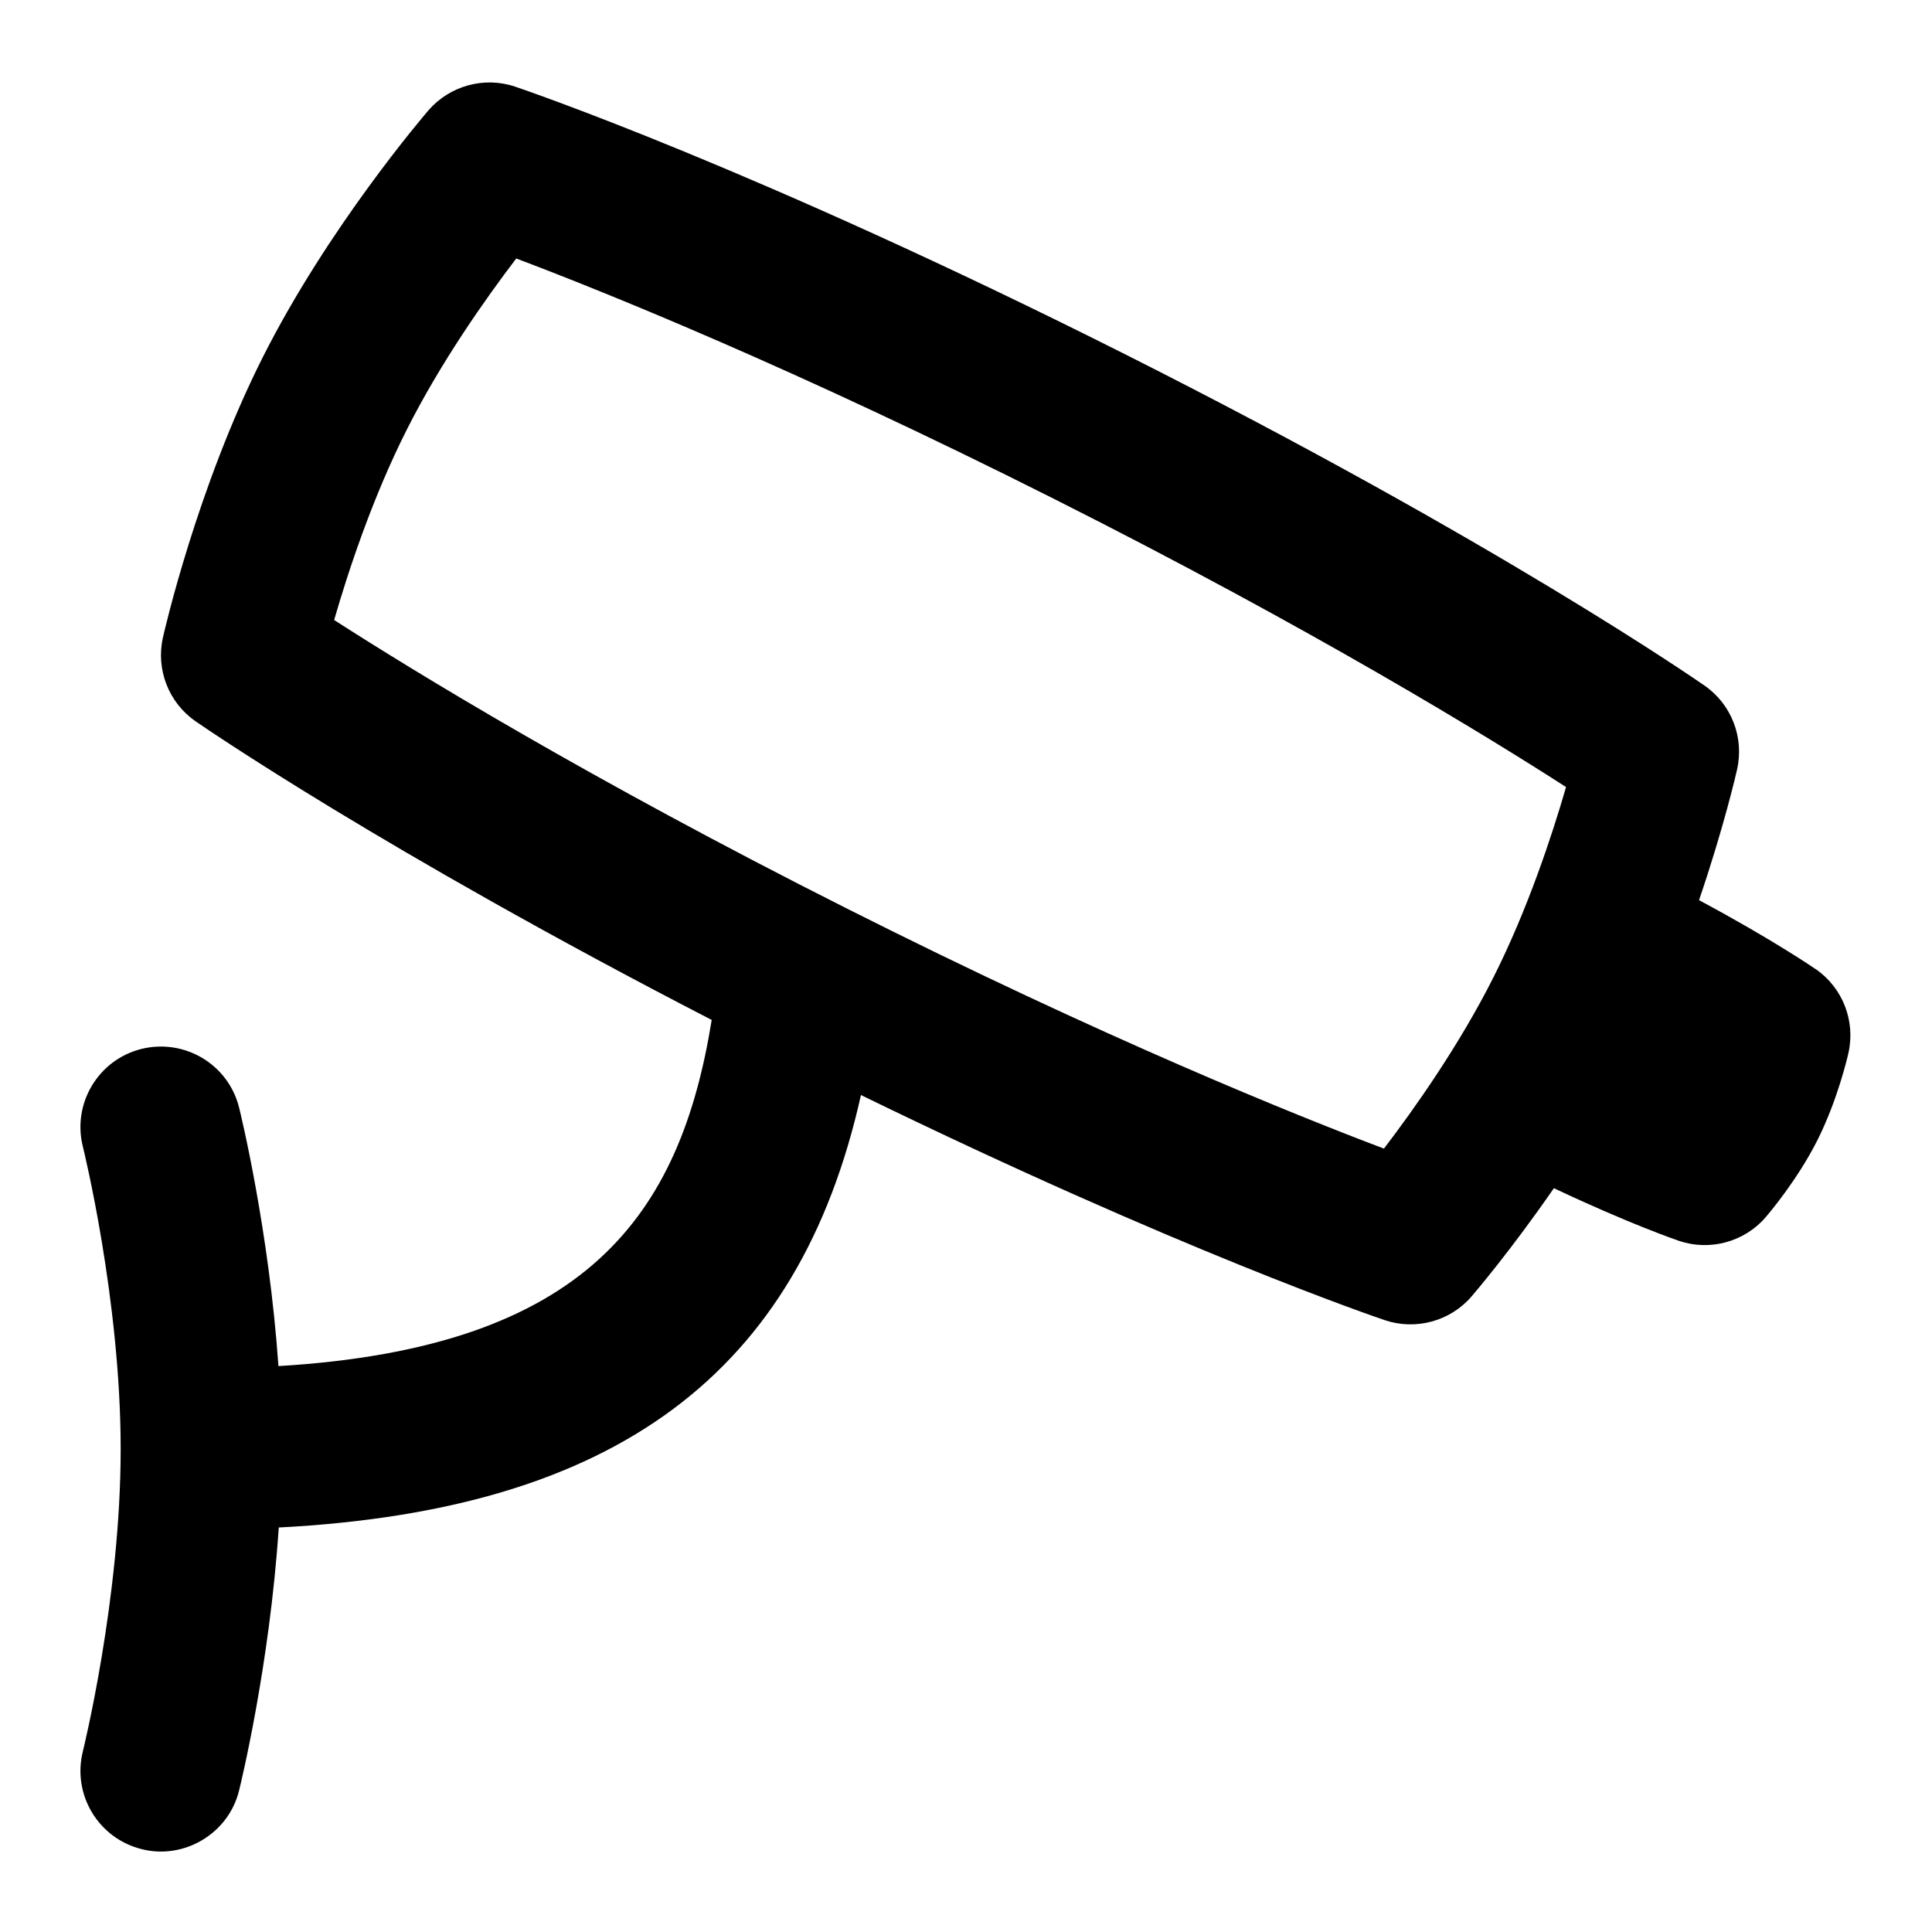 <svg id="Layer_1" viewBox="0 0 24 24" xmlns="http://www.w3.org/2000/svg" data-name="Layer 1"><path d="m22.559 12.042c-.025-.017-.534-.368-1.453-.86.305-.893.463-1.579.473-1.625.089-.396-.07-.808-.404-1.04-.104-.072-2.595-1.797-7.19-4.112-4.598-2.314-7.467-3.288-7.587-3.329-.383-.129-.81-.012-1.076.295-.05.059-1.242 1.448-2.058 3.067-.816 1.621-1.223 3.406-1.24 3.481-.089.396.07.808.404 1.04.098.068 2.329 1.604 6.413 3.711-.39 2.418-1.545 4.07-5.382 4.3-.118-1.694-.471-3.141-.489-3.212-.134-.537-.677-.86-1.213-.728-.536.134-.861.677-.728 1.212.005.02.47 1.902.47 3.758s-.466 3.739-.47 3.758c-.133.536.193 1.078.729 1.212.521.135 1.08-.187 1.212-.728.018-.072.379-1.549.493-3.267 4.185-.217 6.46-1.91 7.232-5.372 3.963 1.931 6.4 2.76 6.509 2.797.381.128.81.014 1.076-.295.031-.036.488-.57 1.023-1.345.942.445 1.528.645 1.556.655.38.128.809.015 1.075-.295.039-.045.391-.458.642-.955.25-.498.373-1.026.386-1.085.089-.396-.07-.807-.403-1.039zm-5.368 2.226c-1.083-.409-3.456-1.363-6.671-2.982s-5.396-2.958-6.369-3.584c.173-.6.475-1.518.901-2.362.424-.842.982-1.632 1.361-2.129 1.083.409 3.457 1.363 6.672 2.982 3.215 1.618 5.395 2.957 6.369 3.584-.174.601-.477 1.521-.901 2.362-.423.841-.981 1.632-1.361 2.129z"/></svg>